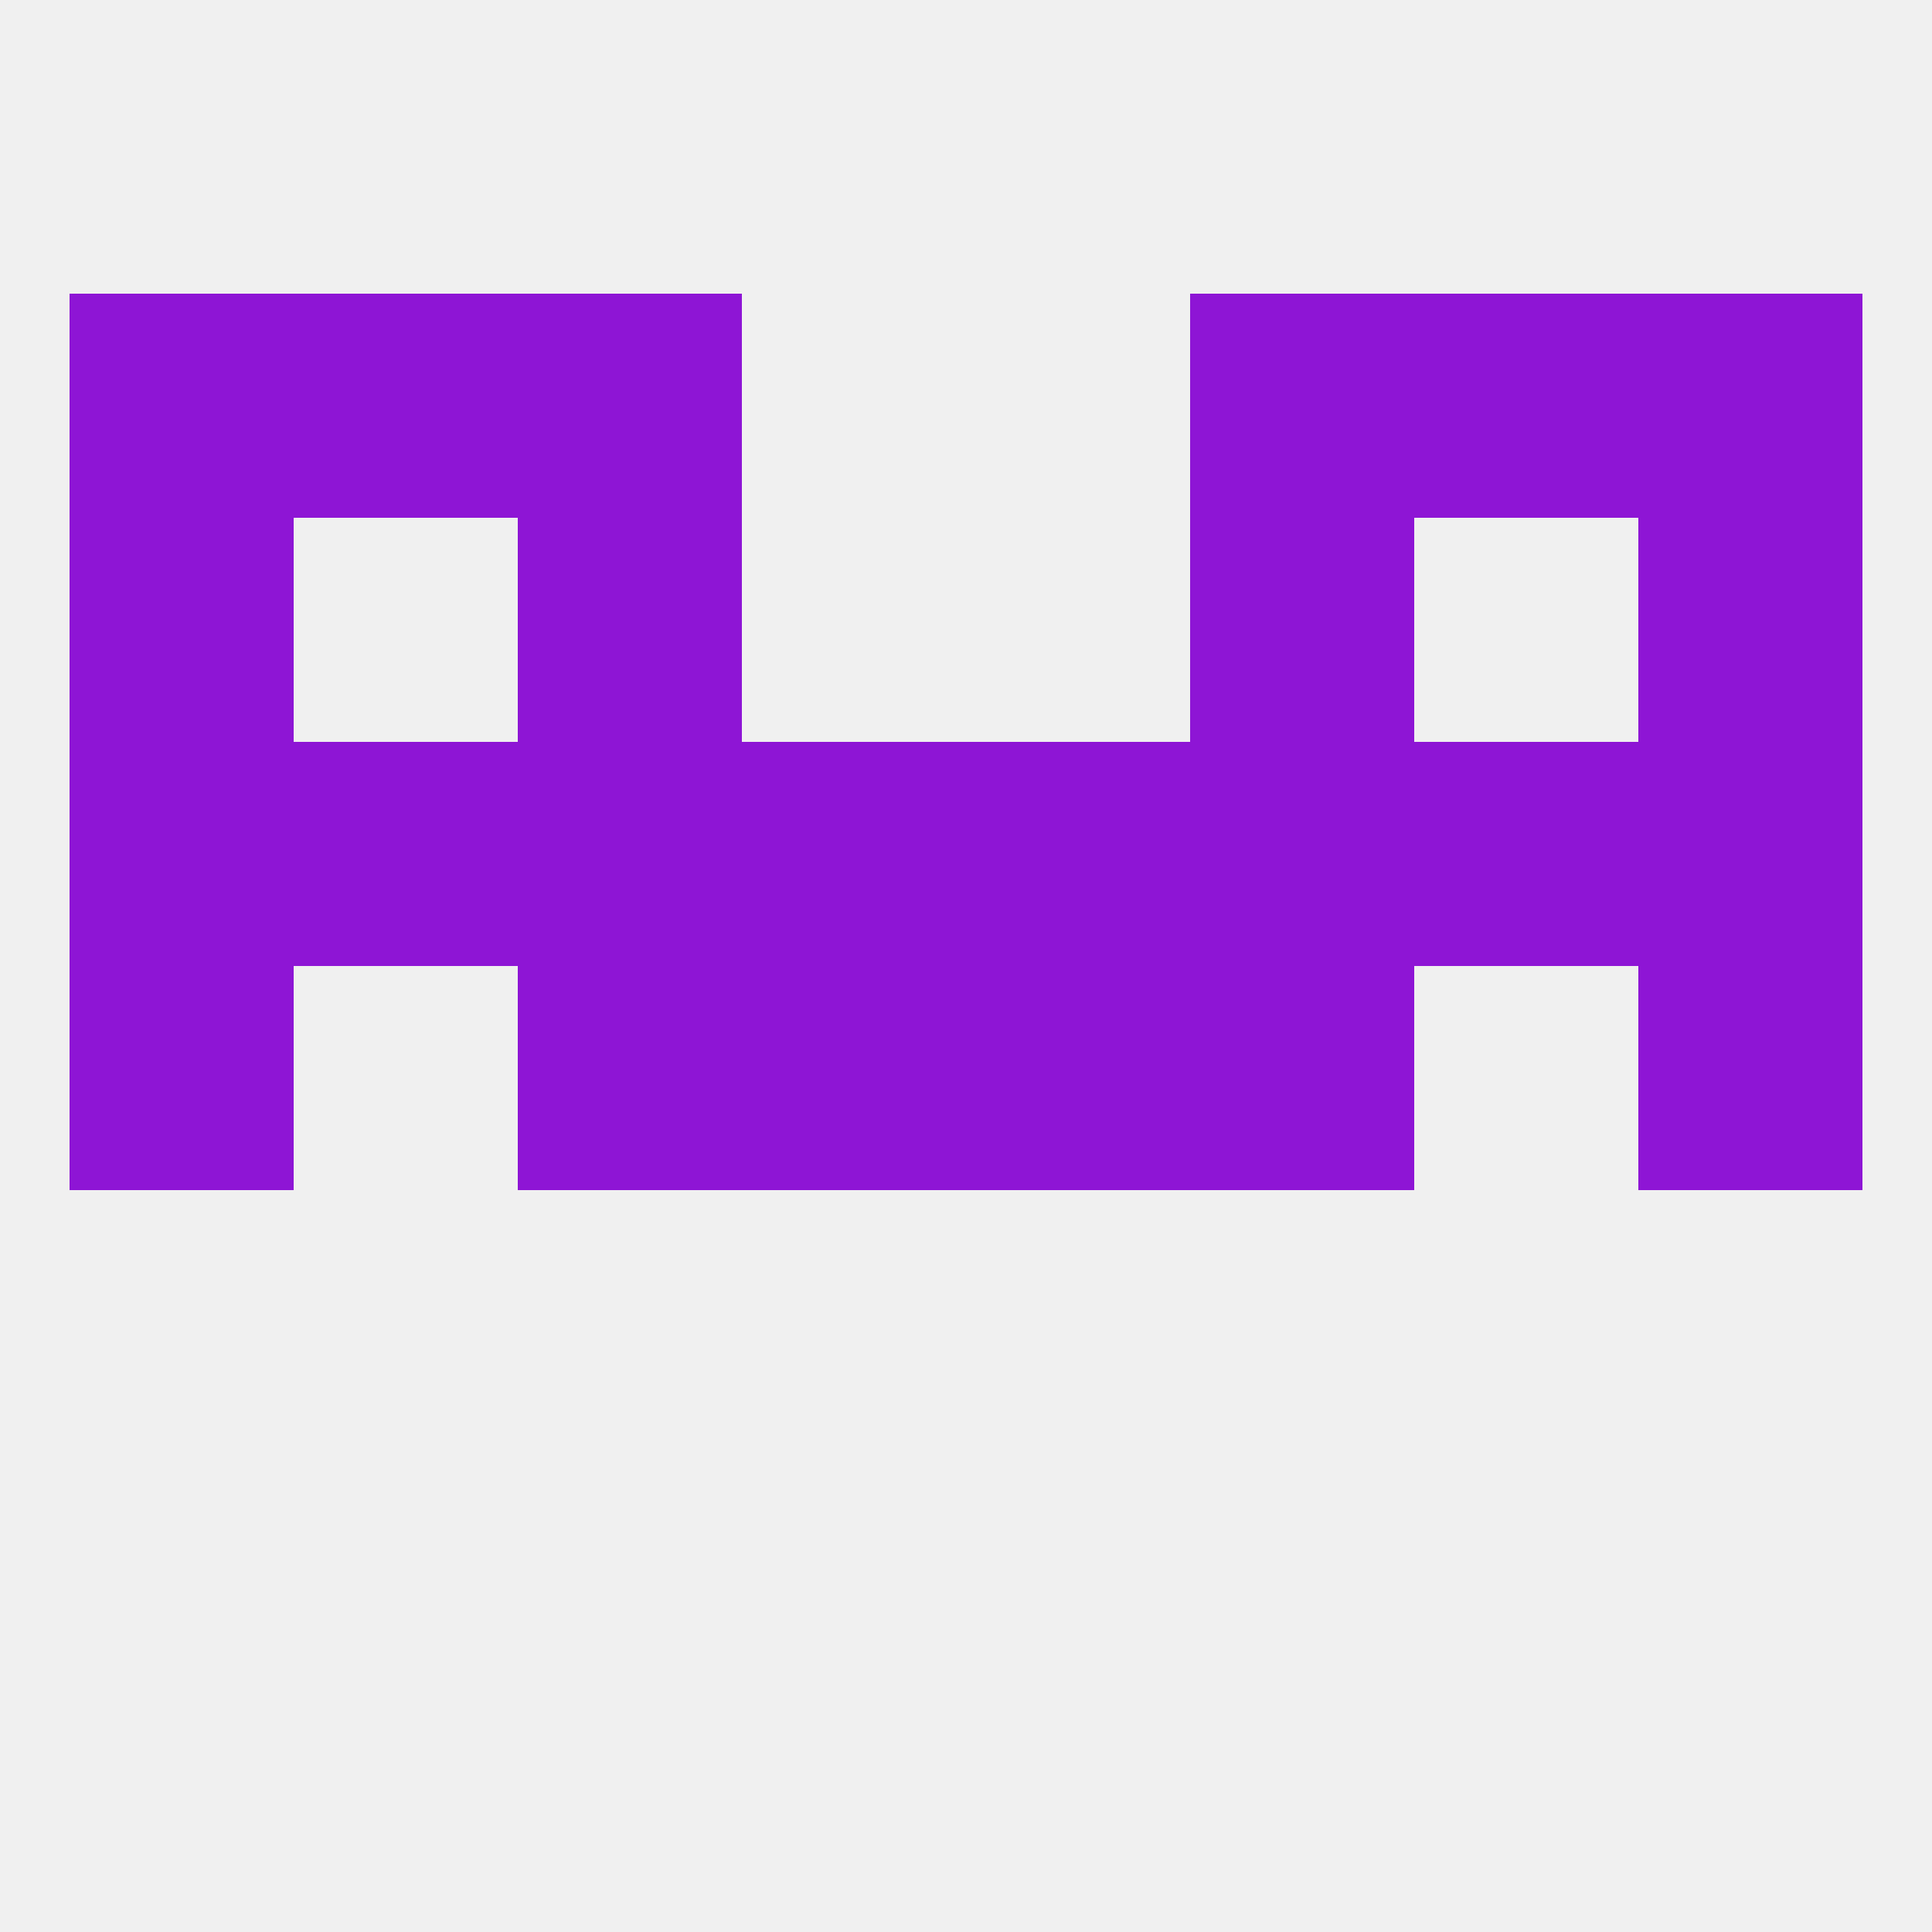 
<!--   <?xml version="1.0"?> -->
<svg version="1.1" baseprofile="full" xmlns="http://www.w3.org/2000/svg" xmlns:xlink="http://www.w3.org/1999/xlink" xmlns:ev="http://www.w3.org/2001/xml-events" width="250" height="250" viewBox="0 0 250 250" >
	<rect width="100%" height="100%" fill="rgba(240,240,240,255)"/>

	<rect x="9" y="67" width="29" height="29" fill="rgba(142,21,213,255)"/>
	<rect x="212" y="67" width="29" height="29" fill="rgba(142,21,213,255)"/>
	<rect x="67" y="67" width="29" height="29" fill="rgba(142,21,213,255)"/>
	<rect x="154" y="67" width="29" height="29" fill="rgba(142,21,213,255)"/>
	<rect x="38" y="38" width="29" height="29" fill="rgba(142,21,213,255)"/>
	<rect x="183" y="38" width="29" height="29" fill="rgba(142,21,213,255)"/>
	<rect x="9" y="38" width="29" height="29" fill="rgba(142,21,213,255)"/>
	<rect x="212" y="38" width="29" height="29" fill="rgba(142,21,213,255)"/>
	<rect x="67" y="38" width="29" height="29" fill="rgba(142,21,213,255)"/>
	<rect x="154" y="38" width="29" height="29" fill="rgba(142,21,213,255)"/>
	<rect x="125" y="125" width="29" height="29" fill="rgba(142,21,213,255)"/>
	<rect x="9" y="125" width="29" height="29" fill="rgba(142,21,213,255)"/>
	<rect x="212" y="125" width="29" height="29" fill="rgba(142,21,213,255)"/>
	<rect x="67" y="125" width="29" height="29" fill="rgba(142,21,213,255)"/>
	<rect x="154" y="125" width="29" height="29" fill="rgba(142,21,213,255)"/>
	<rect x="96" y="125" width="29" height="29" fill="rgba(142,21,213,255)"/>
	<rect x="125" y="96" width="29" height="29" fill="rgba(142,21,213,255)"/>
	<rect x="9" y="96" width="29" height="29" fill="rgba(142,21,213,255)"/>
	<rect x="212" y="96" width="29" height="29" fill="rgba(142,21,213,255)"/>
	<rect x="67" y="96" width="29" height="29" fill="rgba(142,21,213,255)"/>
	<rect x="154" y="96" width="29" height="29" fill="rgba(142,21,213,255)"/>
	<rect x="38" y="96" width="29" height="29" fill="rgba(142,21,213,255)"/>
	<rect x="183" y="96" width="29" height="29" fill="rgba(142,21,213,255)"/>
	<rect x="96" y="96" width="29" height="29" fill="rgba(142,21,213,255)"/>
</svg>